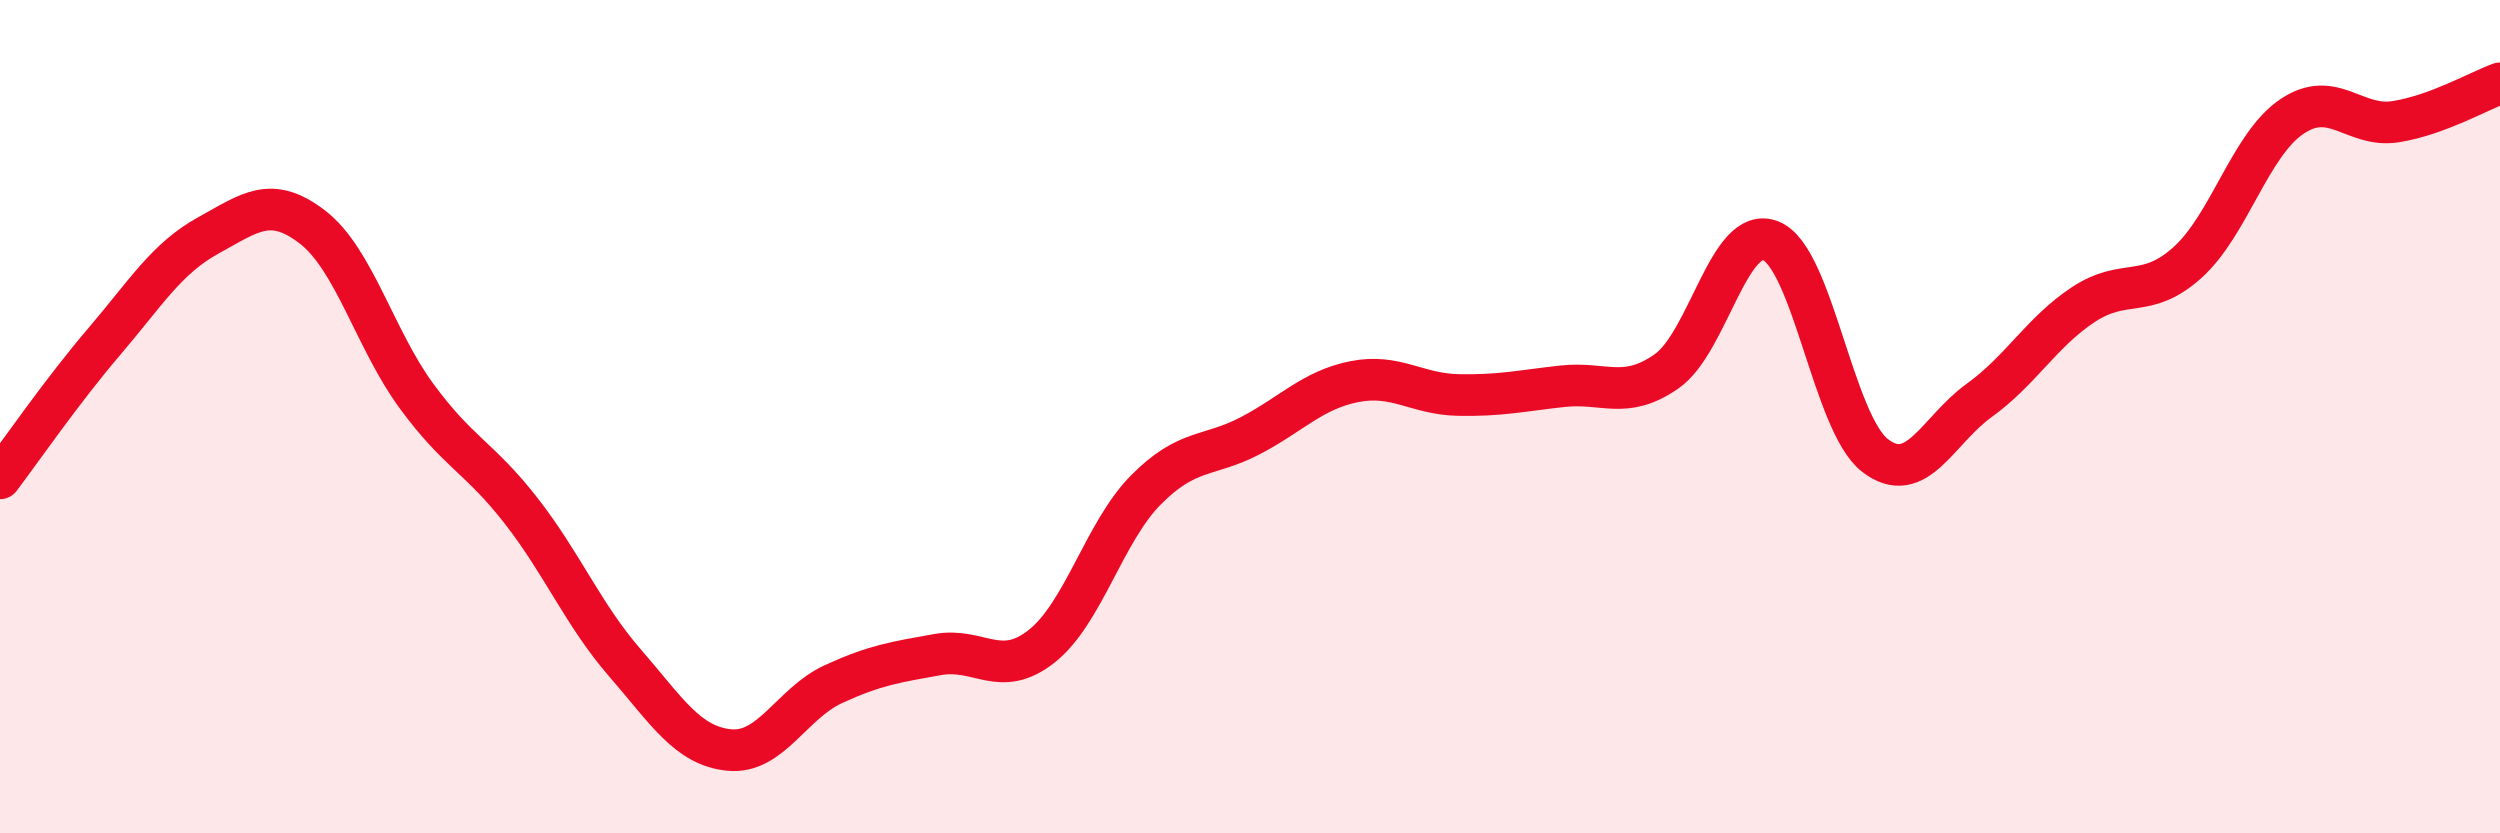 
    <svg width="60" height="20" viewBox="0 0 60 20" xmlns="http://www.w3.org/2000/svg">
      <path
        d="M 0,11.48 C 0.5,10.82 1.5,9.37 2.5,8.2 C 3.5,7.03 4,6.2 5,5.65 C 6,5.1 6.5,4.68 7.5,5.45 C 8.5,6.22 9,8.15 10,9.51 C 11,10.87 11.5,10.97 12.5,12.25 C 13.5,13.53 14,14.76 15,15.91 C 16,17.06 16.5,17.9 17.5,18 C 18.5,18.1 19,16.88 20,16.42 C 21,15.96 21.5,15.89 22.5,15.71 C 23.5,15.53 24,16.3 25,15.51 C 26,14.72 26.5,12.77 27.5,11.76 C 28.5,10.75 29,10.98 30,10.46 C 31,9.94 31.5,9.36 32.5,9.16 C 33.5,8.96 34,9.46 35,9.48 C 36,9.5 36.5,9.38 37.5,9.27 C 38.5,9.16 39,9.61 40,8.91 C 41,8.21 41.5,5.38 42.5,5.78 C 43.5,6.18 44,10.16 45,10.93 C 46,11.7 46.5,10.33 47.5,9.61 C 48.5,8.89 49,7.97 50,7.31 C 51,6.65 51.5,7.2 52.5,6.3 C 53.5,5.4 54,3.48 55,2.8 C 56,2.12 56.5,3.08 57.5,2.92 C 58.5,2.76 59.5,2.18 60,2L60 20L0 20Z"
        fill="#EB0A25"
        opacity="0.1"
        stroke-linecap="round"
        stroke-linejoin="round"
      />
      <path
        d="M 0,11.48 C 0.5,10.82 1.5,9.37 2.5,8.2 C 3.5,7.03 4,6.2 5,5.65 C 6,5.1 6.5,4.68 7.5,5.45 C 8.5,6.22 9,8.15 10,9.51 C 11,10.87 11.5,10.97 12.5,12.25 C 13.5,13.53 14,14.76 15,15.91 C 16,17.06 16.5,17.9 17.5,18 C 18.5,18.1 19,16.88 20,16.42 C 21,15.96 21.5,15.89 22.5,15.71 C 23.5,15.53 24,16.3 25,15.51 C 26,14.72 26.5,12.77 27.5,11.76 C 28.5,10.75 29,10.98 30,10.46 C 31,9.94 31.5,9.36 32.5,9.16 C 33.5,8.96 34,9.46 35,9.48 C 36,9.5 36.5,9.38 37.5,9.27 C 38.5,9.16 39,9.61 40,8.91 C 41,8.21 41.5,5.38 42.5,5.78 C 43.5,6.18 44,10.16 45,10.93 C 46,11.7 46.5,10.33 47.5,9.61 C 48.5,8.89 49,7.97 50,7.31 C 51,6.65 51.5,7.2 52.5,6.3 C 53.5,5.4 54,3.48 55,2.8 C 56,2.12 56.5,3.08 57.5,2.92 C 58.5,2.76 59.5,2.18 60,2"
        stroke="#EB0A25"
        stroke-width="1"
        fill="none"
        stroke-linecap="round"
        stroke-linejoin="round"
      />
    </svg>
  